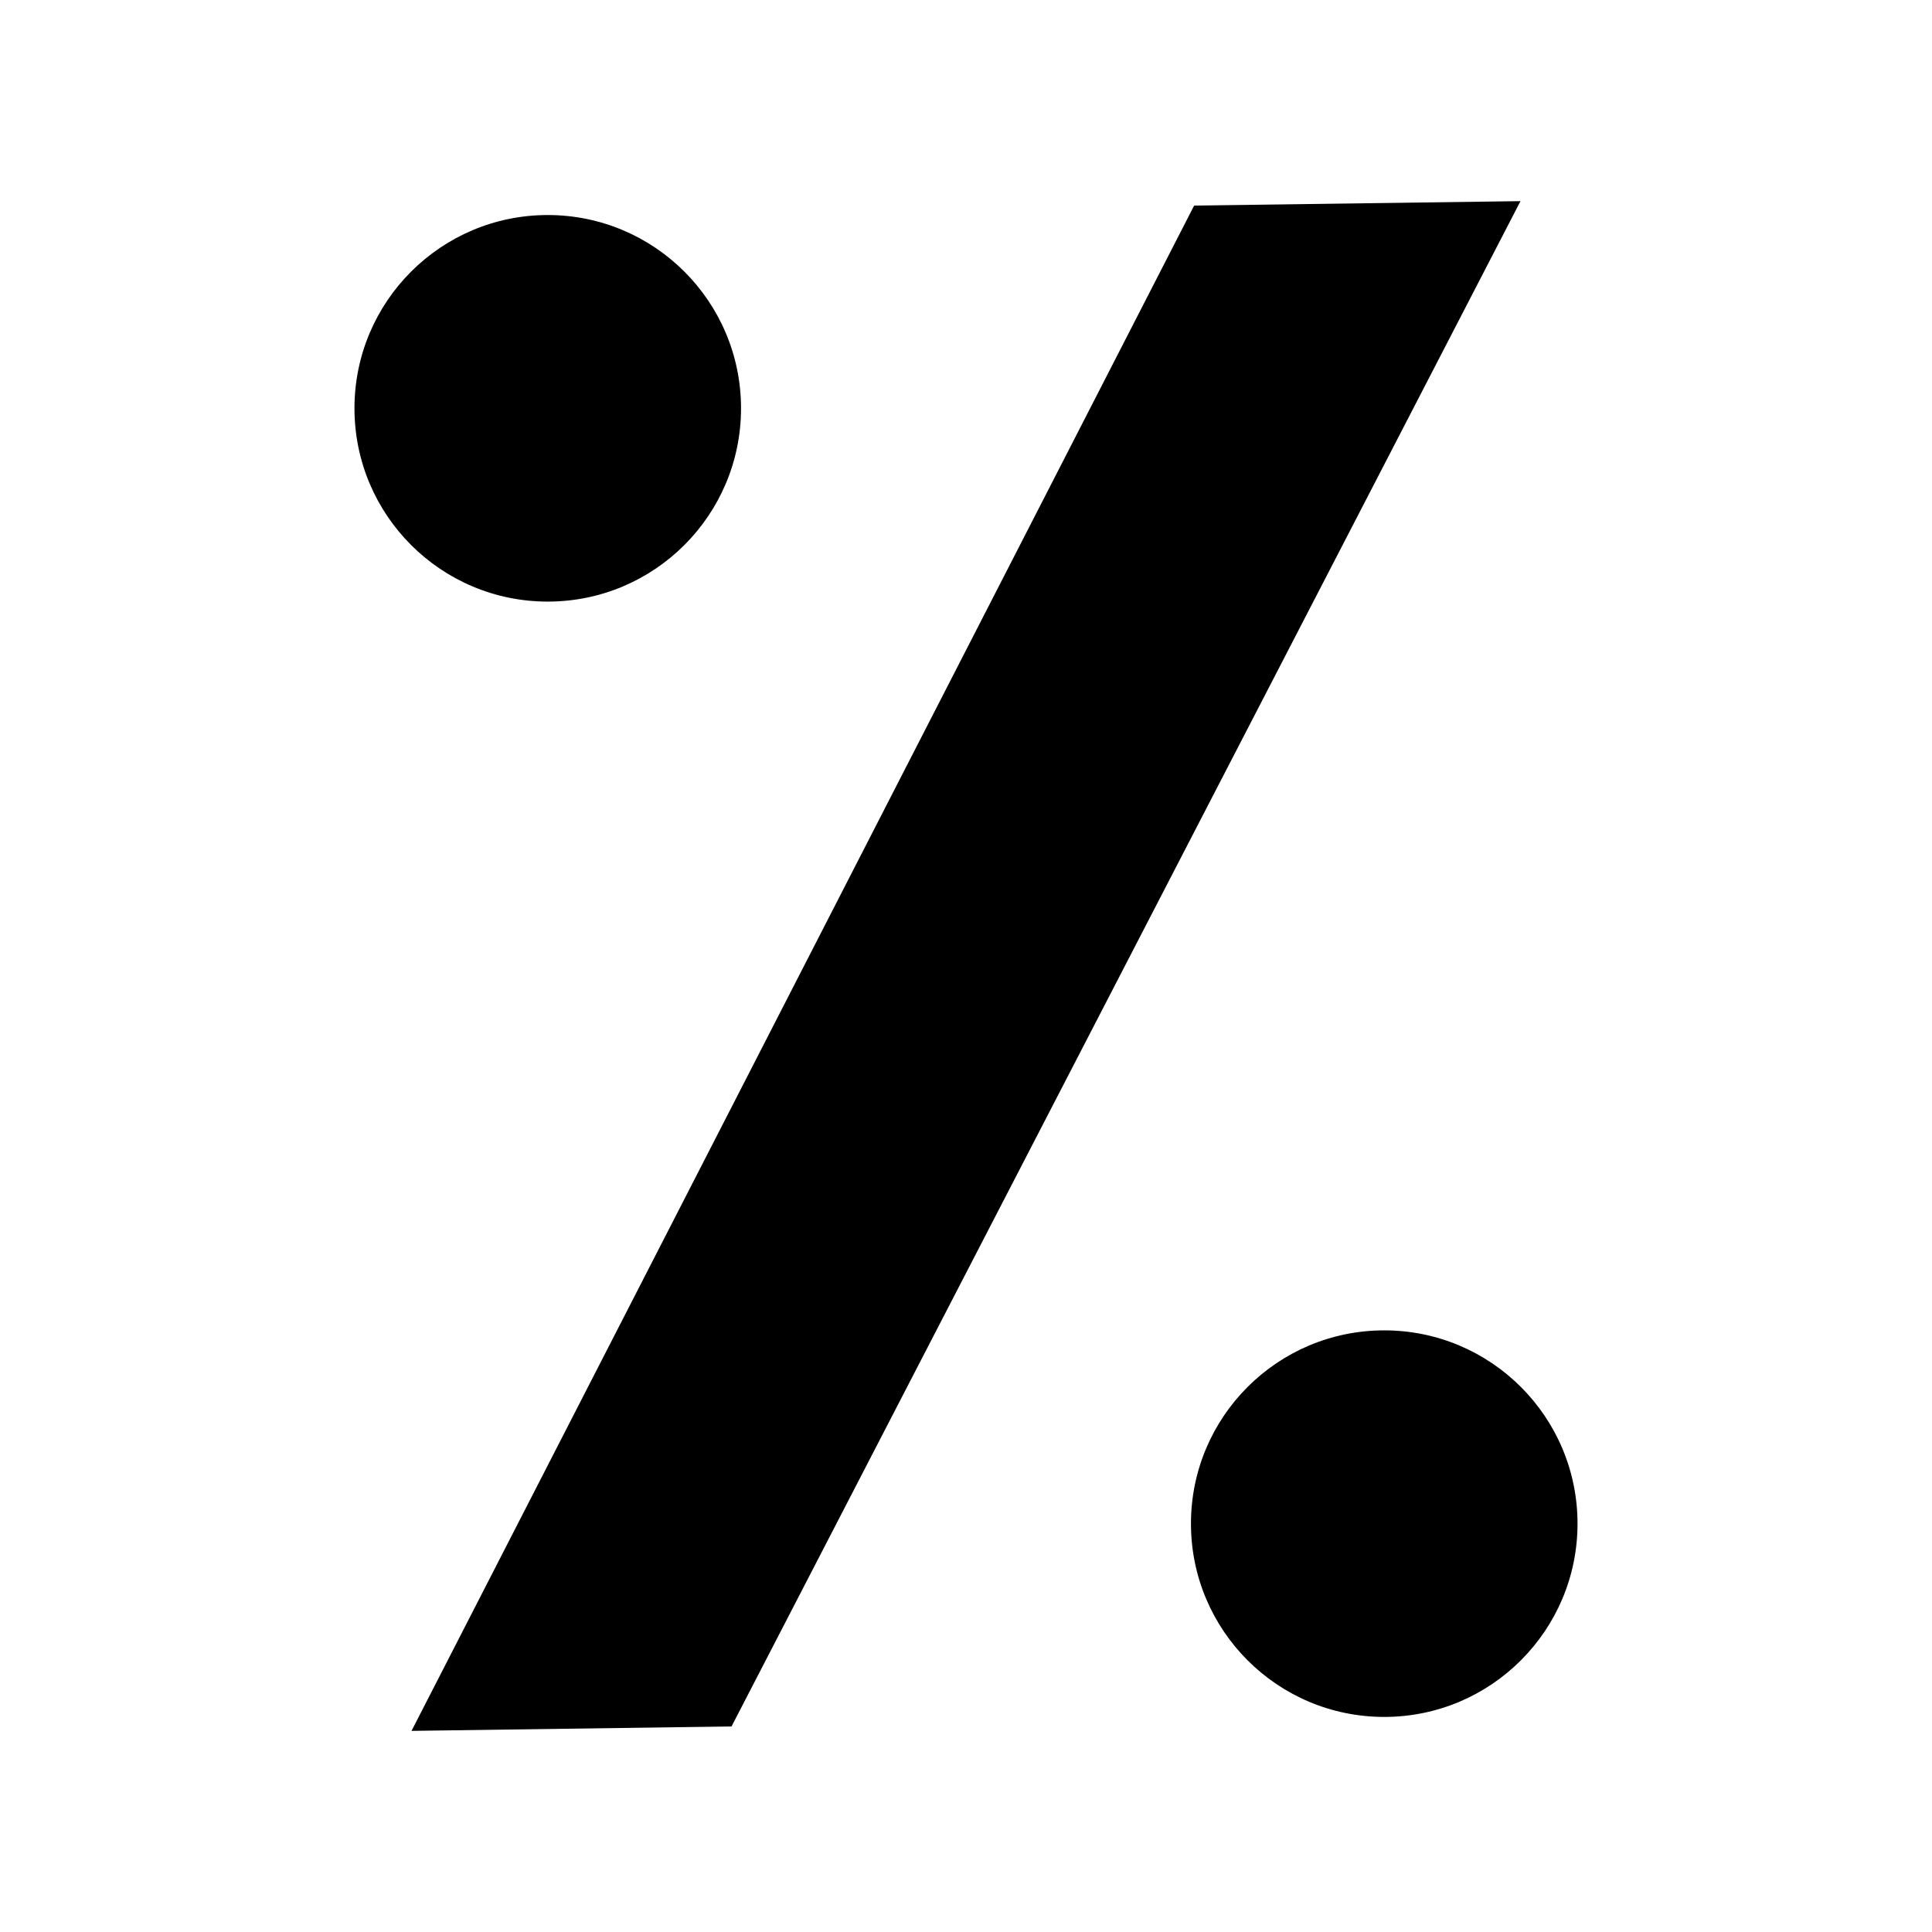 <?xml version="1.0" encoding="UTF-8"?>
<!-- Uploaded to: ICON Repo, www.svgrepo.com, Generator: ICON Repo Mixer Tools -->
<svg fill="#000000" width="800px" height="800px" version="1.1" viewBox="144 144 512 512" xmlns="http://www.w3.org/2000/svg">
 <g>
  <path d="m460.46 198.48 86.484-1.176-209.08 404.22-84.809 1.176z"/>
  <path d="m340.38 252.21c0 28.289-22.934 51.219-51.223 51.219-28.289 0-51.219-22.93-51.219-51.219 0-28.289 22.93-51.223 51.219-51.223 28.289 0 51.223 22.934 51.223 51.223"/>
  <path d="m562.06 547.78c0 28.289-22.934 51.223-51.223 51.223-28.289 0-51.219-22.934-51.219-51.223 0-28.285 22.93-51.219 51.219-51.219 28.289 0 51.223 22.934 51.223 51.219"/>
 </g>
</svg>